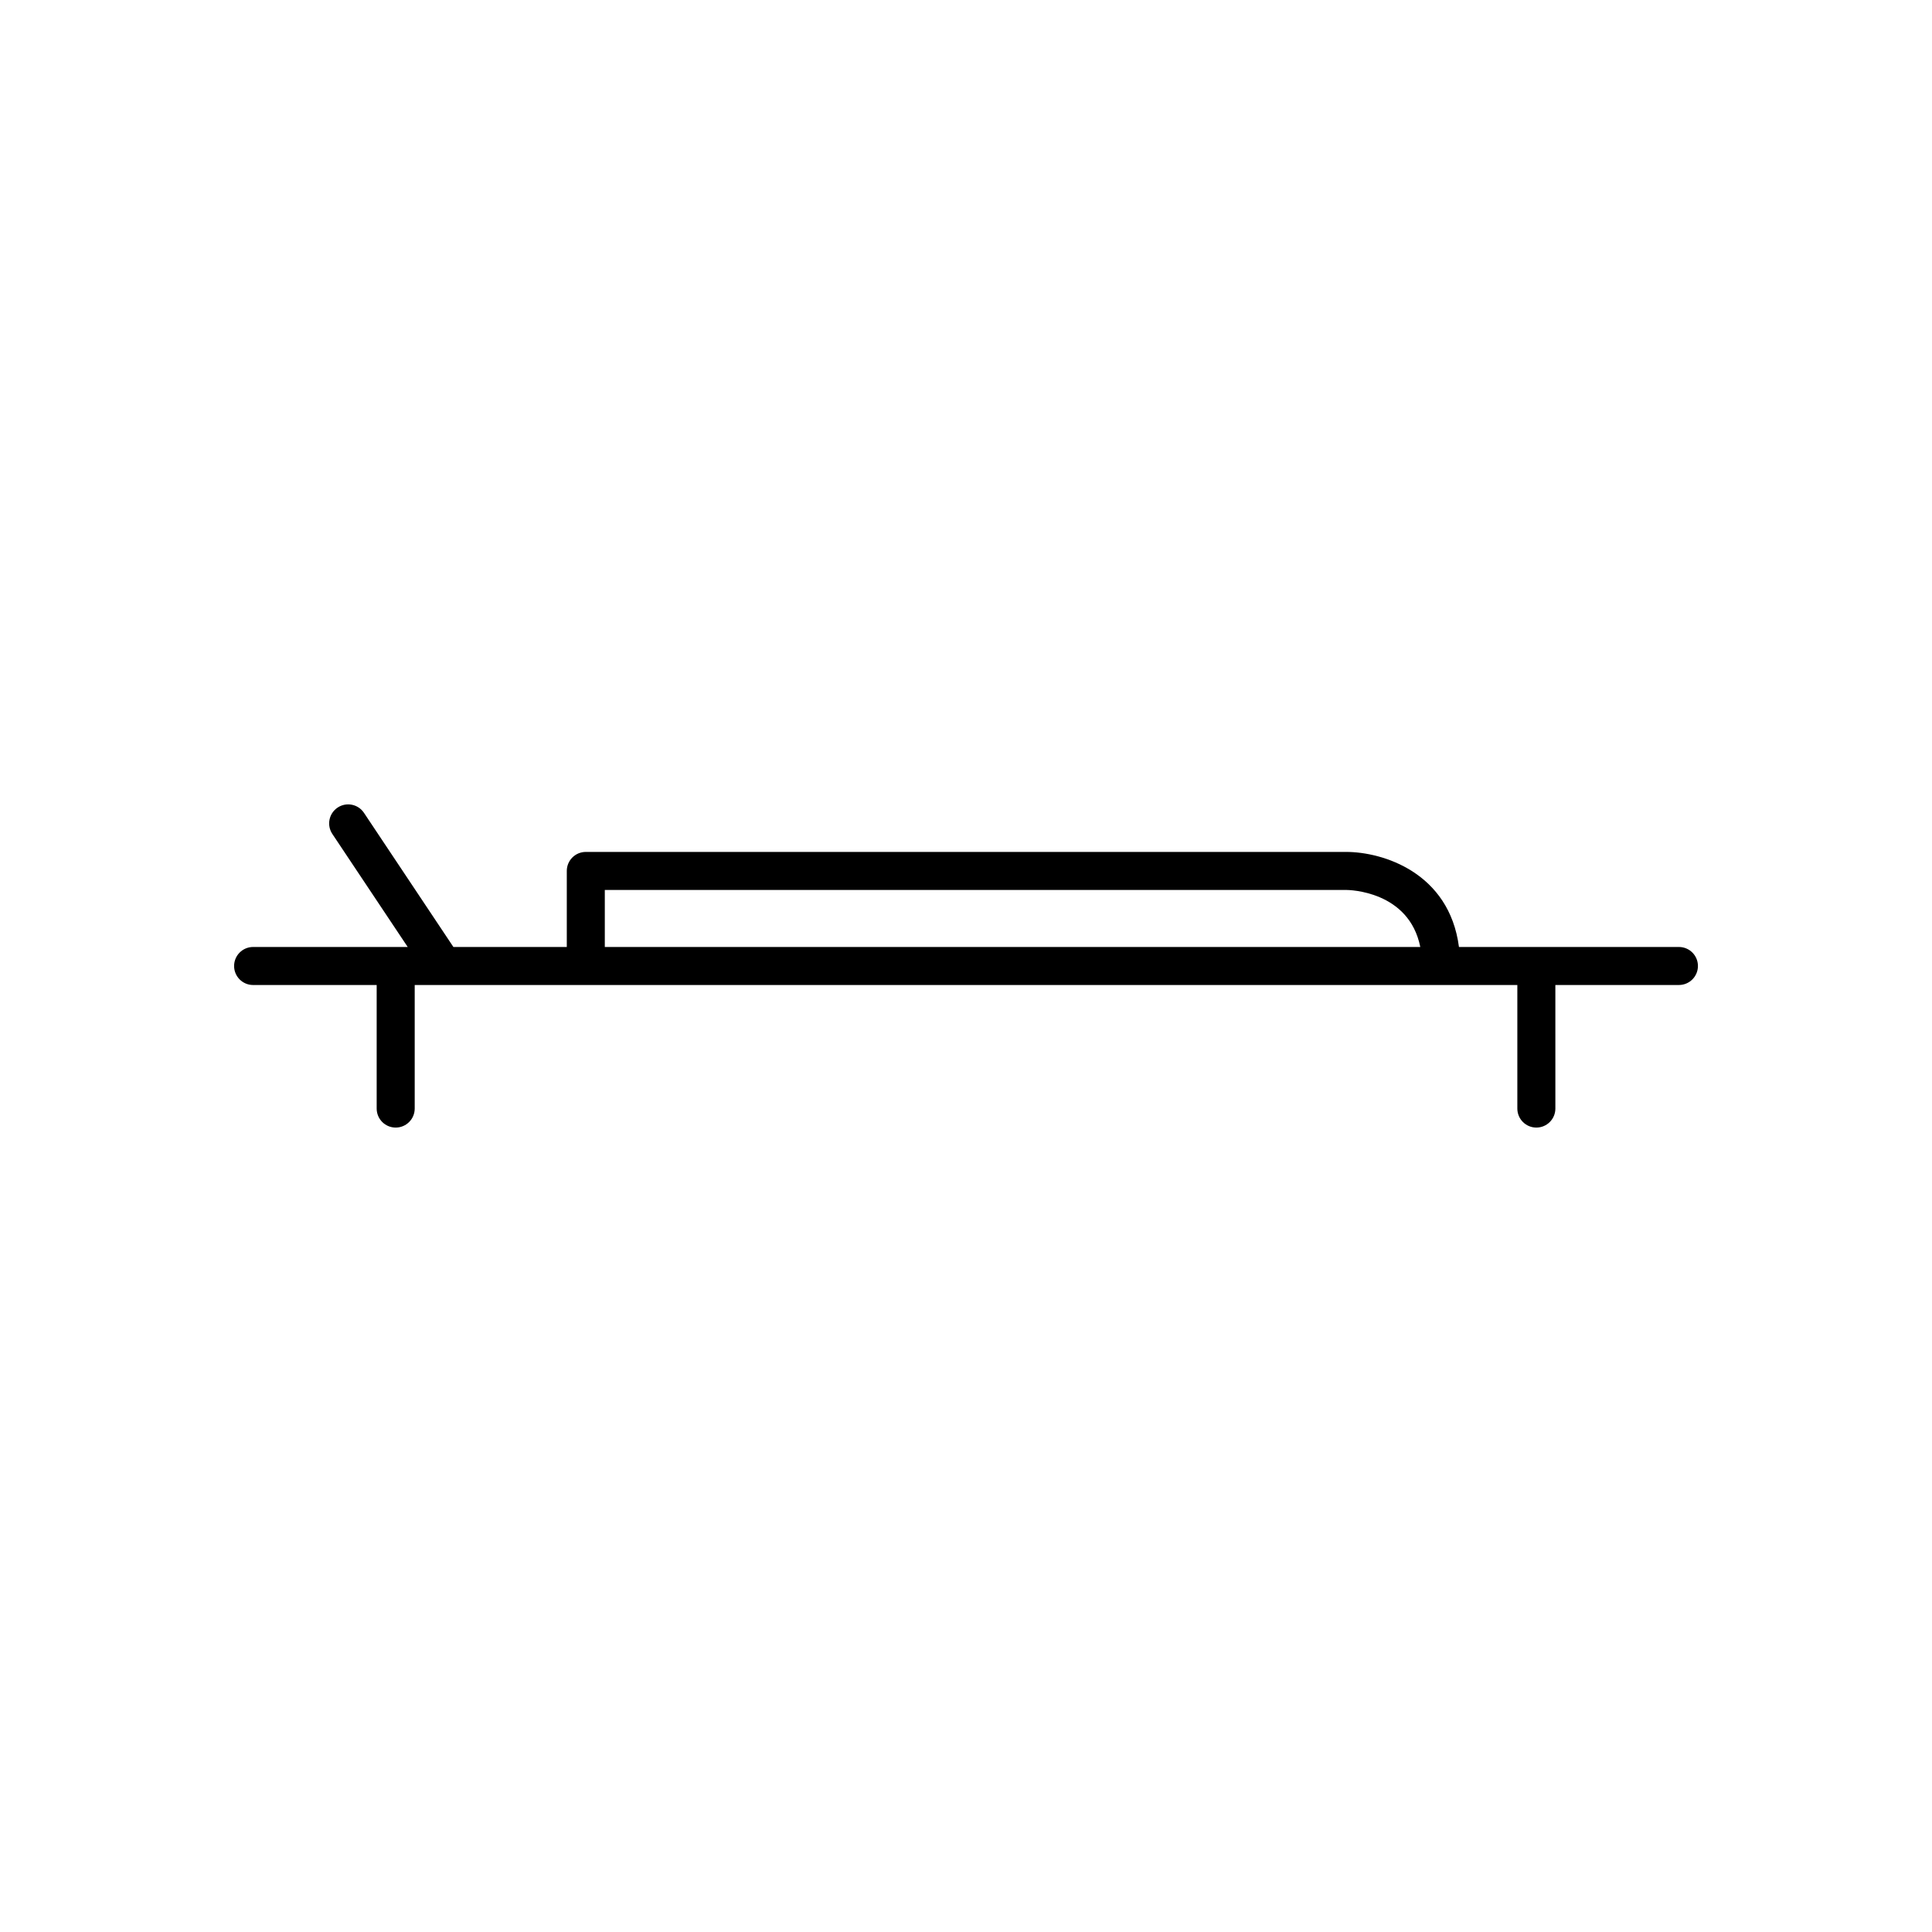 <?xml version="1.0" encoding="UTF-8"?>
<!-- Uploaded to: ICON Repo, www.svgrepo.com, Generator: ICON Repo Mixer Tools -->
<svg fill="#000000" width="800px" height="800px" version="1.1" viewBox="144 144 512 512" xmlns="http://www.w3.org/2000/svg">
 <path d="m588.93 394.96h-58.289c-2.582-19.75-20.203-25.191-29.875-25.191h-201.52c-2.785 0-5.039 2.254-5.039 5.039v20.152h-30.051l-23.695-35.543c-1.539-2.316-4.664-2.945-6.988-1.398-2.316 1.543-2.941 4.672-1.398 6.988l19.973 29.953h-40.969c-2.785 0-5.039 2.254-5.039 5.039 0 2.781 2.254 5.039 5.039 5.039l32.746-0.004v32.746c0 2.781 2.254 5.039 5.039 5.039 2.785 0 5.039-2.254 5.039-5.039v-32.746h292.21v32.746c0 2.781 2.254 5.039 5.039 5.039 2.785 0 5.039-2.254 5.039-5.039l-0.004-32.746h32.746c2.785 0 5.039-2.254 5.039-5.039 0-2.781-2.254-5.035-5.039-5.035zm-284.65 0v-15.113h196.48c0.746 0 16.652 0.242 19.629 15.113z"/>
</svg>